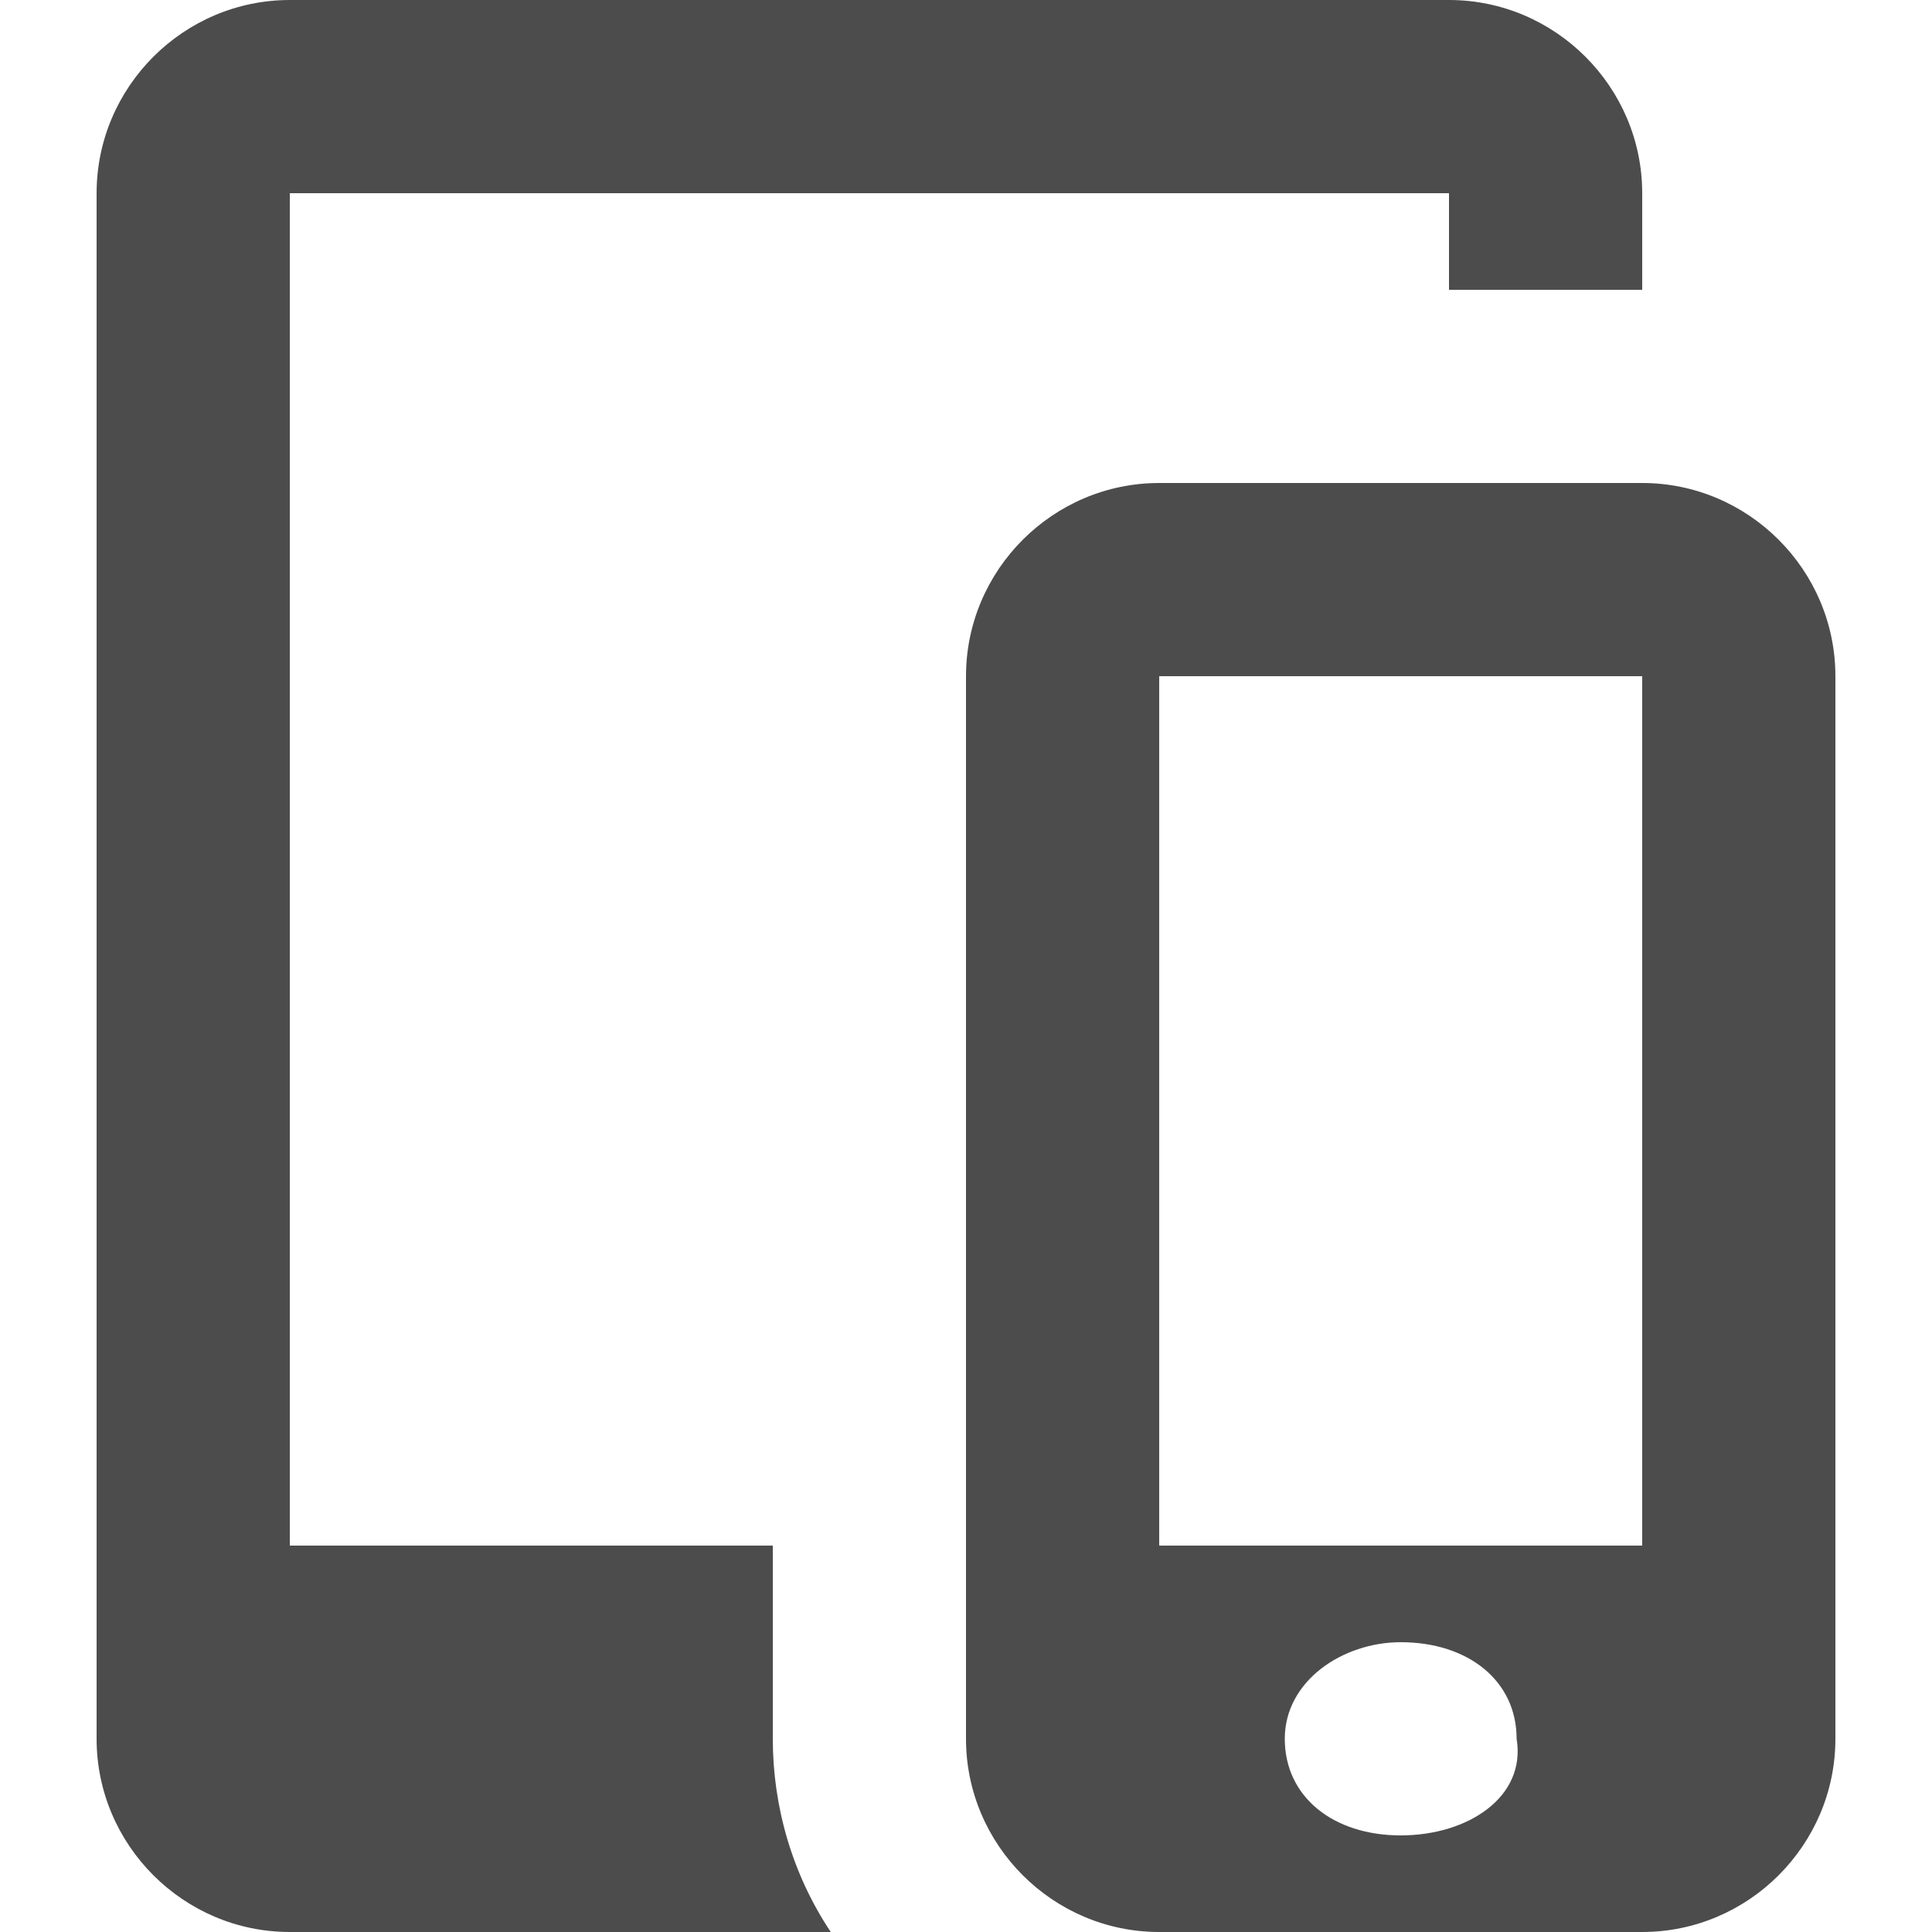 <?xml version="1.0" encoding="utf-8"?>
<!-- Generator: Adobe Illustrator 20.1.0, SVG Export Plug-In . SVG Version: 6.00 Build 0)  -->
<!DOCTYPE svg PUBLIC "-//W3C//DTD SVG 1.1//EN" "http://www.w3.org/Graphics/SVG/1.1/DTD/svg11.dtd">
<svg version="1.1" id="Tablet_Mobile_combo" xmlns="http://www.w3.org/2000/svg" xmlns:xlink="http://www.w3.org/1999/xlink"
	 x="0px" y="0px" viewBox="0 0 20 20" style="enable-background:new 0 0 20 20;" xml:space="preserve">
<style type="text/css">
	.st0{fill:#4c4c4c;}
</style>
<path class="st0" d="M17,5h-5c-1.1,0-2,0.9-2,2v11c0,1.1,0.9,2,2,2h5c1.1,0,2-0.9,2-2V7C19,5.9,18.1,5,17,5z M14.5,19
	c-0.7,0-1.2-0.4-1.2-1c0-0.6,0.6-1,1.2-1c0.7,0,1.2,0.4,1.2,1C15.8,18.6,15.2,19,14.5,19z M17,16h-5V7h5V16z M8,16H3V2h12v1h2V2
	c0-1.1-0.9-2-2-2H3C1.9,0,1,0.9,1,2v16c0,1.1,0.9,2,2,2h5.6C8.2,19.4,8,18.7,8,18V16z"/>
</svg>
